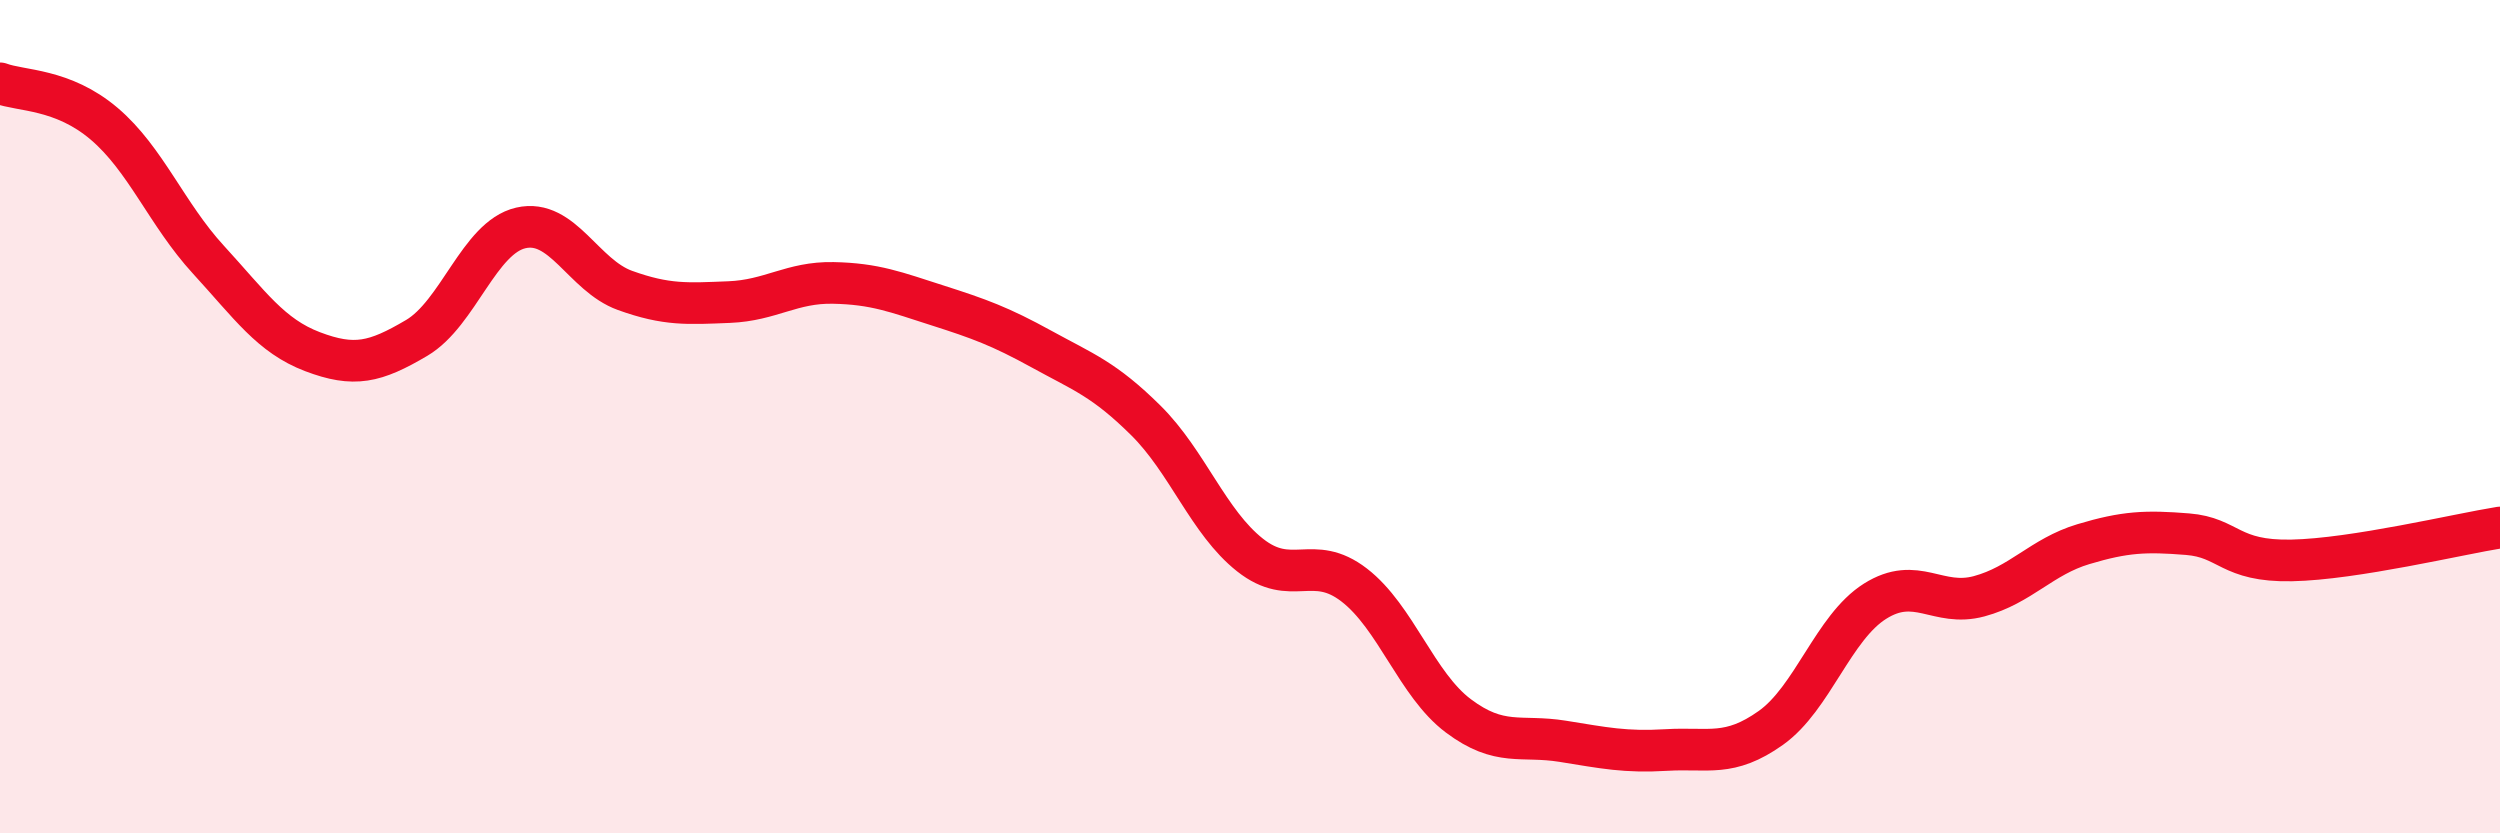 
    <svg width="60" height="20" viewBox="0 0 60 20" xmlns="http://www.w3.org/2000/svg">
      <path
        d="M 0,2 C 0.5,2.19 1.5,2.12 2.5,2.97 C 3.5,3.82 4,5.14 5,6.23 C 6,7.32 6.5,8.06 7.5,8.44 C 8.5,8.82 9,8.7 10,8.11 C 11,7.52 11.5,5.7 12.5,5.47 C 13.5,5.24 14,6.61 15,6.97 C 16,7.33 16.5,7.29 17.5,7.25 C 18.5,7.21 19,6.77 20,6.79 C 21,6.81 21.5,7.01 22.5,7.33 C 23.5,7.65 24,7.83 25,8.38 C 26,8.93 26.5,9.1 27.5,10.09 C 28.5,11.08 29,12.53 30,13.32 C 31,14.11 31.5,13.27 32.5,14.04 C 33.5,14.81 34,16.43 35,17.18 C 36,17.93 36.5,17.63 37.5,17.79 C 38.5,17.95 39,18.06 40,18 C 41,17.94 41.5,18.18 42.5,17.47 C 43.5,16.76 44,15.06 45,14.43 C 46,13.8 46.5,14.58 47.5,14.31 C 48.5,14.04 49,13.36 50,13.06 C 51,12.76 51.5,12.74 52.5,12.82 C 53.5,12.9 53.5,13.48 55,13.45 C 56.5,13.42 59,12.82 60,12.66L60 20L0 20Z"
        fill="#EB0A25"
        opacity="0.1"
        stroke-linecap="round"
        stroke-linejoin="round"
      />
      <path
        d="M 0,2 C 0.5,2.19 1.5,2.12 2.5,2.97 C 3.5,3.82 4,5.14 5,6.23 C 6,7.32 6.5,8.06 7.5,8.44 C 8.5,8.82 9,8.7 10,8.11 C 11,7.52 11.5,5.7 12.5,5.47 C 13.5,5.24 14,6.61 15,6.97 C 16,7.33 16.5,7.29 17.5,7.25 C 18.5,7.21 19,6.77 20,6.79 C 21,6.81 21.5,7.01 22.5,7.33 C 23.5,7.65 24,7.83 25,8.38 C 26,8.93 26.5,9.1 27.5,10.09 C 28.5,11.08 29,12.53 30,13.32 C 31,14.11 31.5,13.27 32.5,14.04 C 33.5,14.81 34,16.43 35,17.18 C 36,17.93 36.5,17.63 37.5,17.79 C 38.5,17.95 39,18.06 40,18 C 41,17.94 41.5,18.18 42.5,17.47 C 43.5,16.76 44,15.06 45,14.43 C 46,13.8 46.5,14.58 47.5,14.31 C 48.5,14.04 49,13.36 50,13.06 C 51,12.76 51.5,12.74 52.5,12.82 C 53.5,12.9 53.5,13.48 55,13.45 C 56.5,13.42 59,12.82 60,12.66"
        stroke="#EB0A25"
        stroke-width="1"
        fill="none"
        stroke-linecap="round"
        stroke-linejoin="round"
      />
    </svg>
  